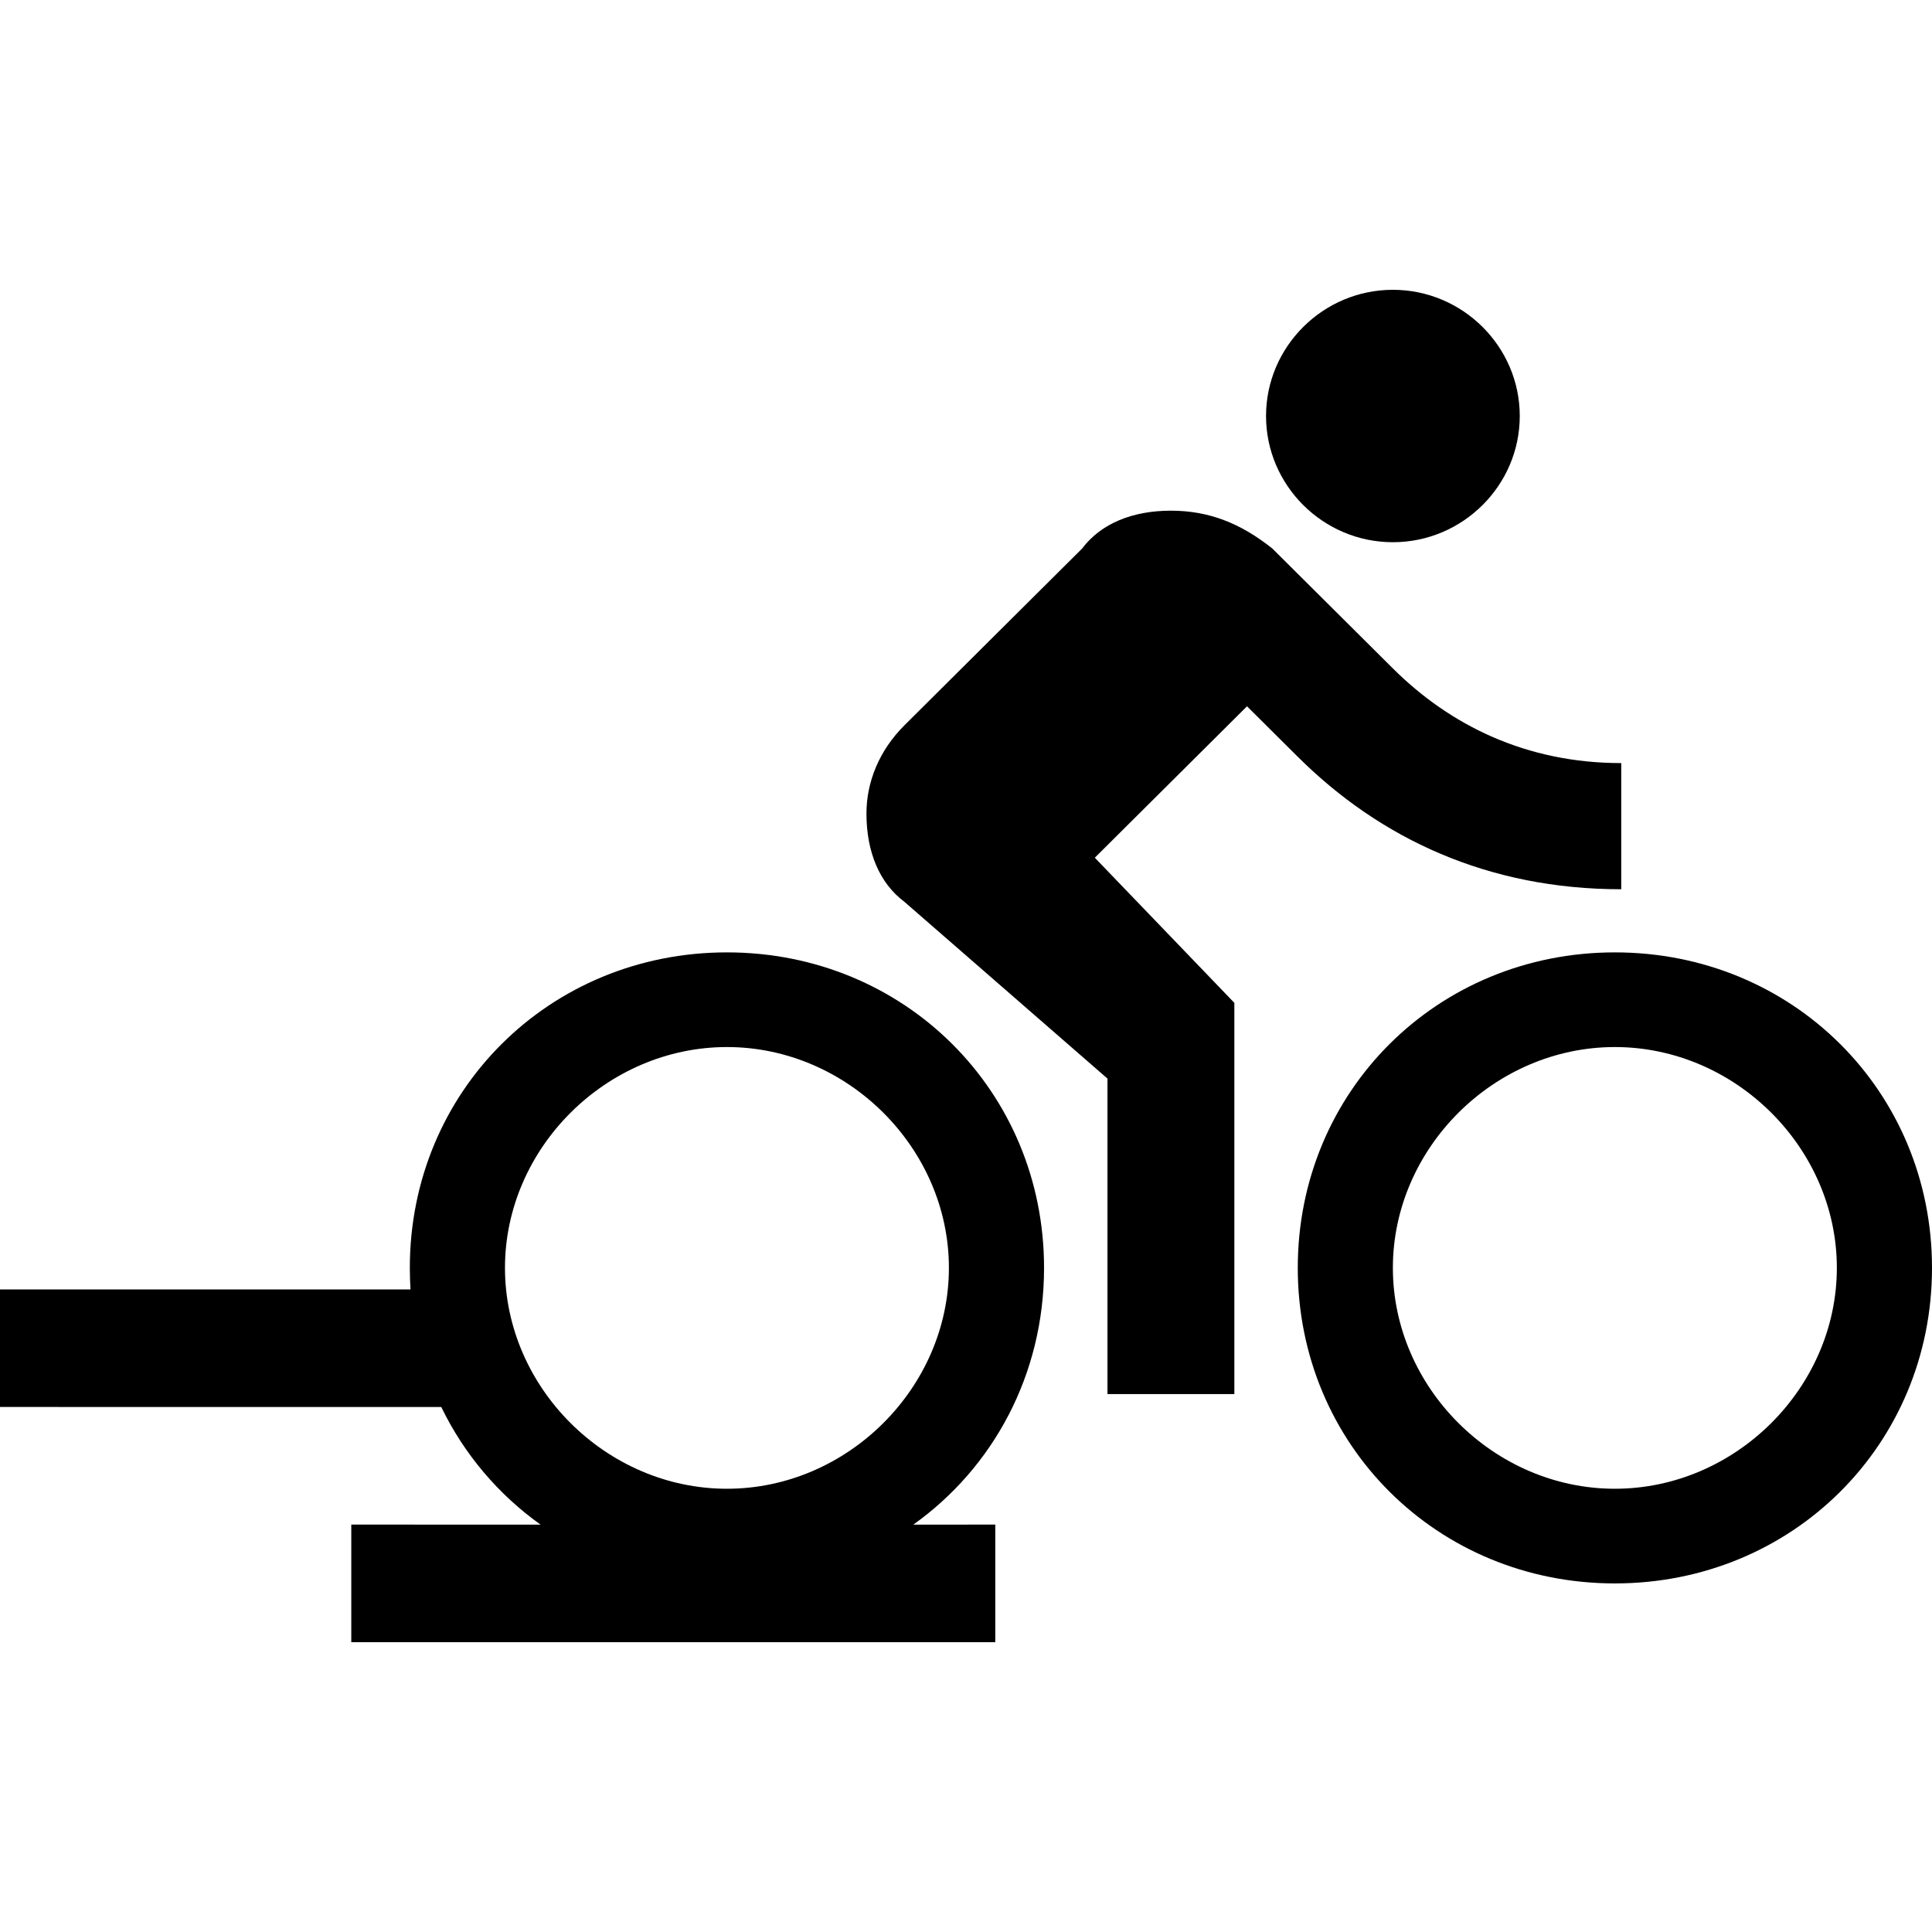 <?xml version="1.0" encoding="UTF-8"?>
<svg width="40px" height="40px" viewBox="0 0 40 40" version="1.1" xmlns="http://www.w3.org/2000/svg" xmlns:xlink="http://www.w3.org/1999/xlink">
    <title>TRACTION/STABILITY</title>
    <g id="Page-1" stroke="none" stroke-width="1" fill="none" fill-rule="evenodd">
        <g id="icons-2" transform="translate(-1074, -66)">
            <g id="Group-2" transform="translate(1074, 66)">
                <rect id="GRAVEL-ROAD" x="0" y="0" width="40" height="40"></rect>
                <path d="M15.051,19.718 C18.727,19.718 21.616,22.592 21.616,26.25 C21.616,28.463 20.559,30.39 18.909,31.566 L20.606,31.565 L20.606,34 L7.273,34 L7.273,31.565 L11.192,31.566 C10.317,30.942 9.609,30.107 9.136,29.131 L0,29.13 L0,26.696 L8.499,26.696 C8.49,26.549 8.485,26.4 8.485,26.25 C8.485,22.592 11.374,19.718 15.051,19.718 Z M33.434,19.718 C37.111,19.718 40,22.592 40,26.25 C40,29.908 37.111,32.783 33.434,32.783 C29.758,32.783 26.869,29.908 26.869,26.25 C26.869,22.592 29.758,19.718 33.434,19.718 Z M15.051,21.678 C12.556,21.678 10.455,23.768 10.455,26.25 C10.455,28.733 12.556,30.823 15.051,30.823 C17.545,30.823 19.646,28.733 19.646,26.25 C19.646,23.768 17.545,21.678 15.051,21.678 Z M33.434,21.678 C30.939,21.678 28.838,23.768 28.838,26.25 C28.838,28.733 30.939,30.823 33.434,30.823 C35.929,30.823 38.03,28.733 38.03,26.25 C38.03,23.768 35.929,21.678 33.434,21.678 Z M24.242,10.573 C25.03,10.573 25.687,10.834 26.343,11.357 L26.343,11.357 L28.838,13.839 C30.02,15.015 31.596,15.799 33.566,15.799 L33.566,15.799 L33.566,18.411 C30.808,18.411 28.576,17.366 26.869,15.668 L26.869,15.668 L25.818,14.623 L22.667,17.758 L25.556,20.763 L25.556,28.863 L22.929,28.863 L22.929,22.331 L18.727,18.673 C18.202,18.281 17.939,17.628 17.939,16.844 C17.939,16.19 18.202,15.537 18.727,15.015 L18.727,15.015 L22.404,11.357 C22.798,10.834 23.455,10.573 24.242,10.573 Z M28.838,6 C30.283,6 31.465,7.176 31.465,8.613 C31.465,10.05 30.283,11.226 28.838,11.226 C27.394,11.226 26.212,10.05 26.212,8.613 C26.212,7.176 27.394,6 28.838,6 Z" id="Combined-Shape" fill="#000000"></path>
            </g>
        </g>
    </g>
</svg>